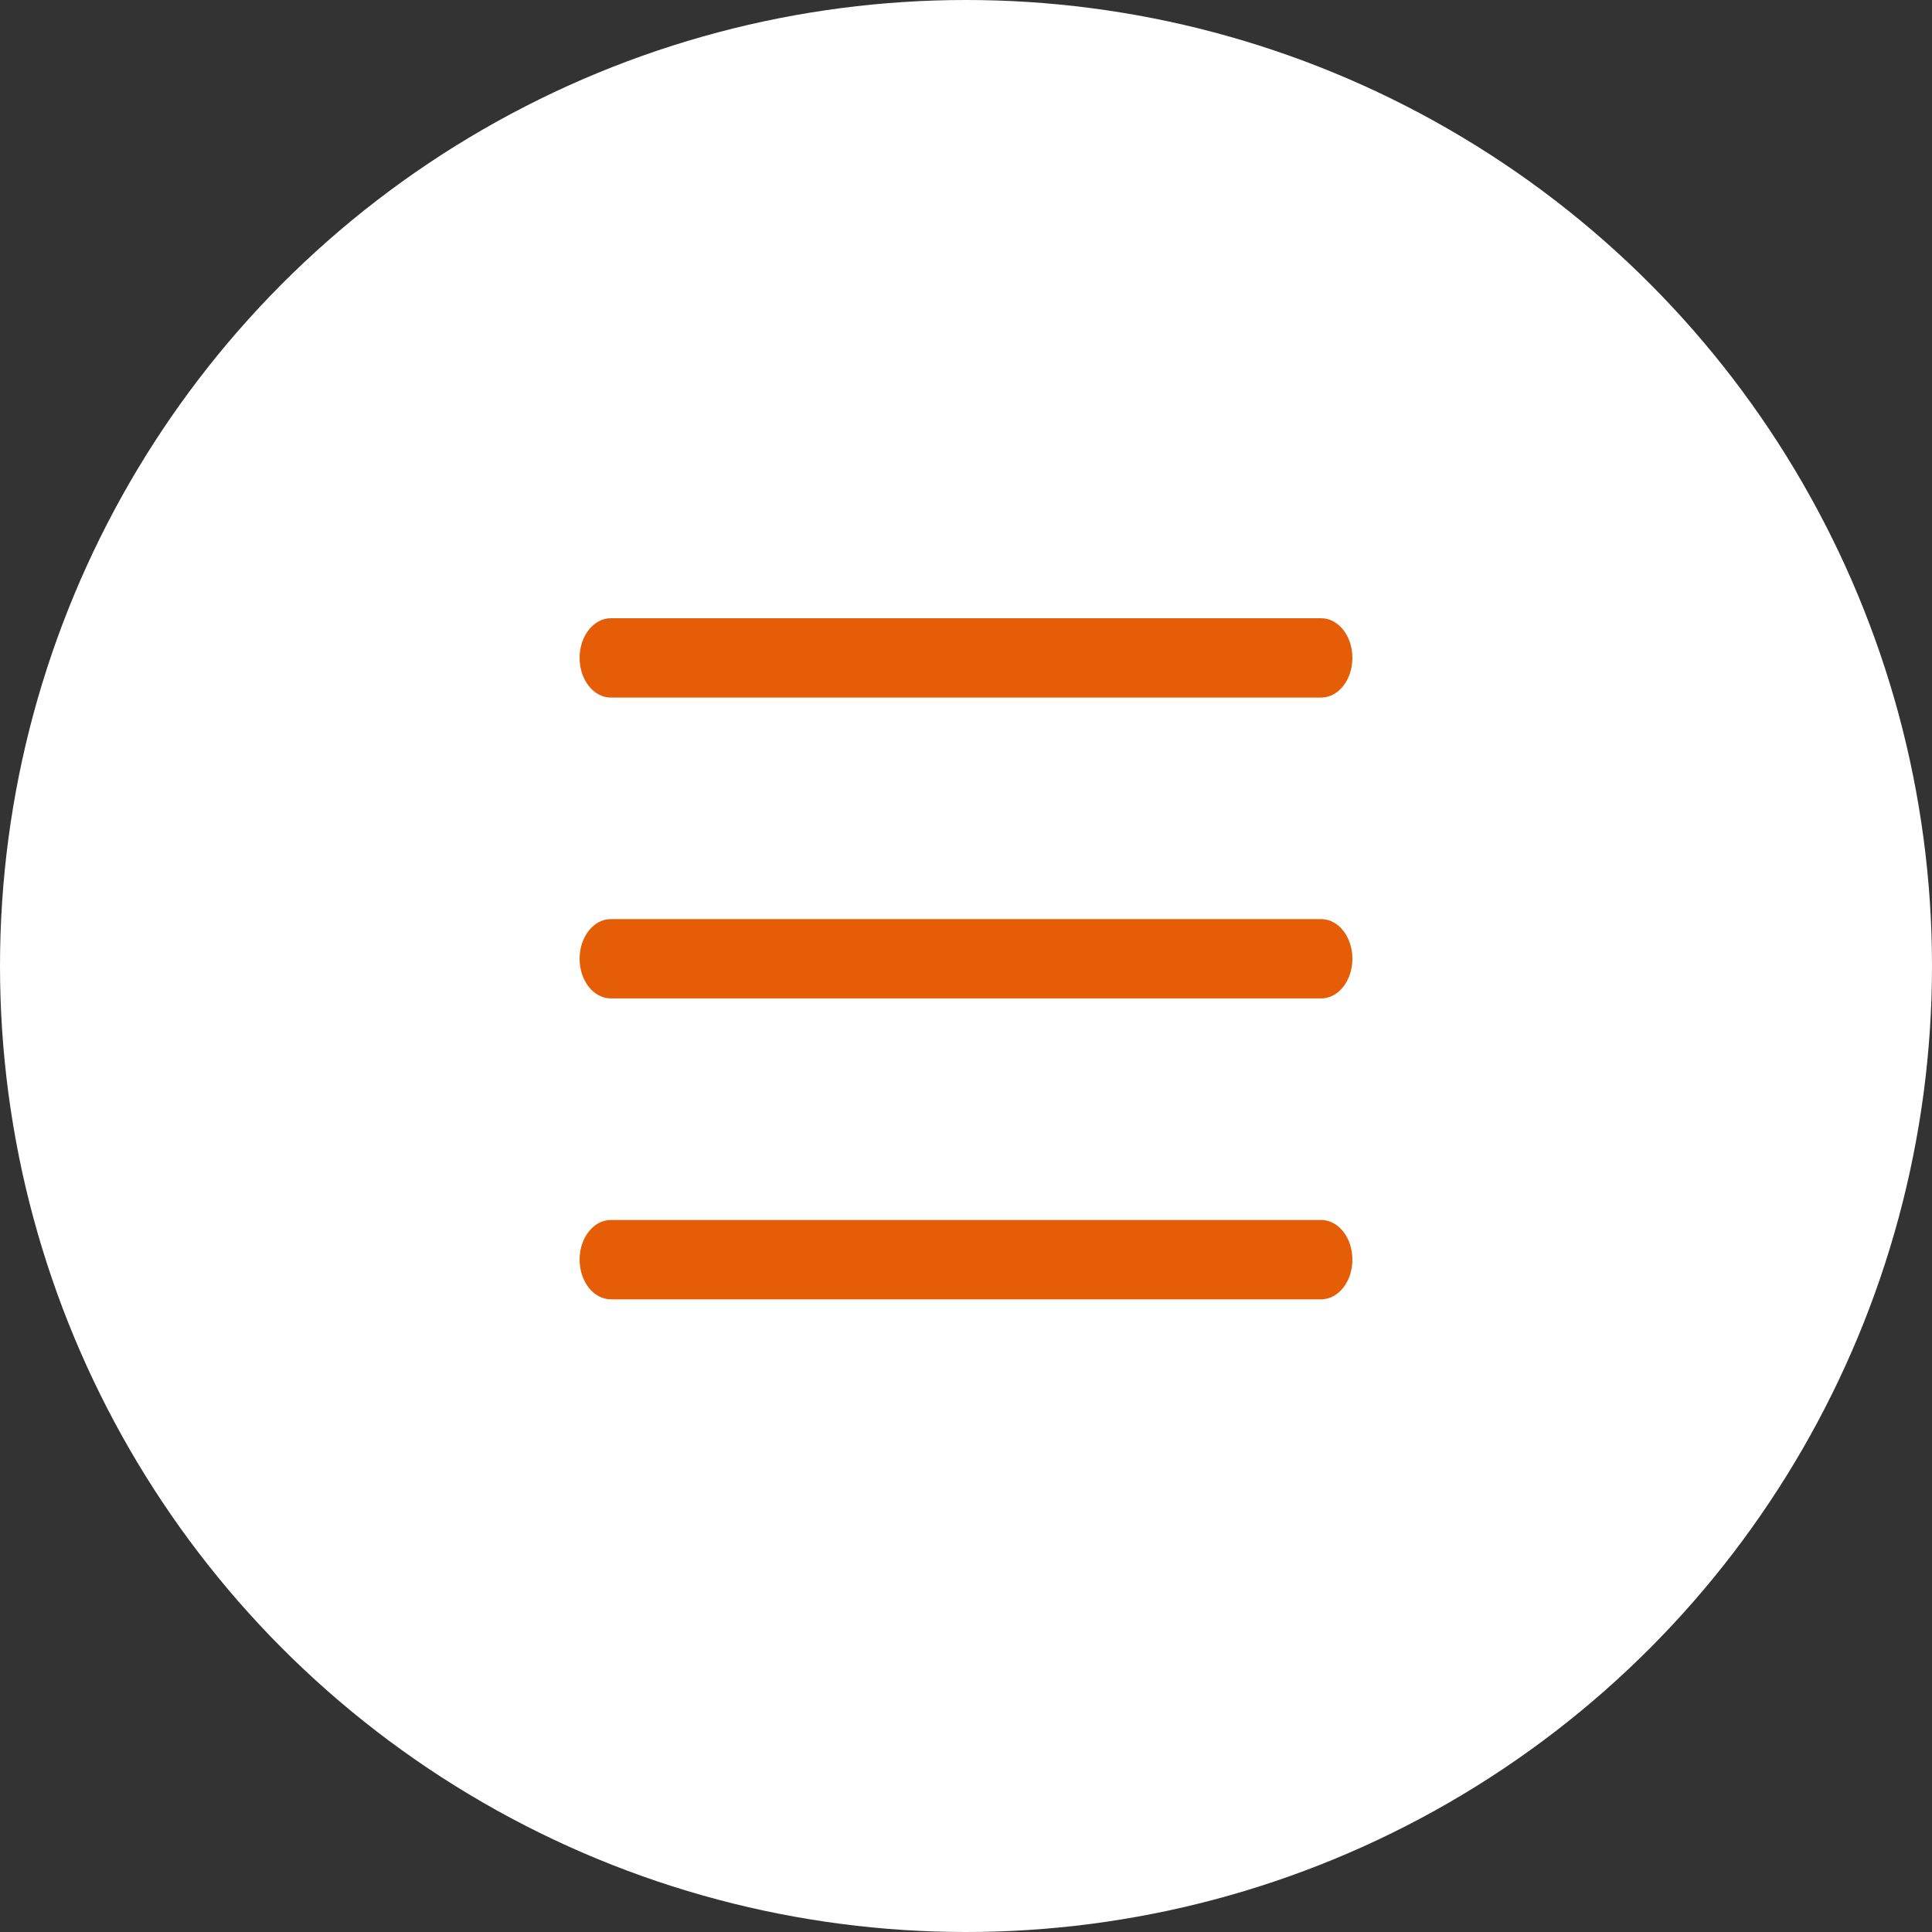 <?xml version="1.0" encoding="UTF-8"?>
<svg width="50px" height="50px" viewBox="0 0 50 50" version="1.1" xmlns="http://www.w3.org/2000/svg" xmlns:xlink="http://www.w3.org/1999/xlink">
    <rect x="0" y="0" width="50" height="50" fill="#333333" stroke="none"/>
    <title>menu</title>
    <g id="menu" stroke="none" stroke-width="1" fill="none" fill-rule="evenodd">
        <g>
            <circle id="field" fill="#FFFFFF" cx="25" cy="25" r="25"></circle>
            <g transform="translate(15, 16)" fill="#e55d07">
                <path d="M0.808,9.839 C0.362,9.839 0,9.38 0,8.813 C0,8.246 0.362,7.786 0.808,7.786 L19.192,7.786 C19.638,7.786 20,8.246 20,8.813 C20,9.38 19.638,9.839 19.192,9.839 L0.808,9.839 Z" id="Fill-1"></path>
                <path d="M19.192,2.053 L0.808,2.053 C0.362,2.053 0,1.593 0,1.026 C0,0.46 0.362,3.38552715e-14 0.808,3.38552715e-14 L19.192,3.38552715e-14 C19.638,3.38552715e-14 20,0.46 20,1.026 C20,1.593 19.638,2.053 19.192,2.053" id="Fill-3"></path>
                <path d="M19.192,17.626 L0.808,17.626 C0.362,17.626 0,17.166 0,16.599 C0,16.032 0.362,15.573 0.808,15.573 L19.192,15.573 C19.638,15.573 20,16.032 20,16.599 C20,17.166 19.638,17.626 19.192,17.626" id="Fill-4"></path>
            </g>
        </g>
    </g>
</svg>
